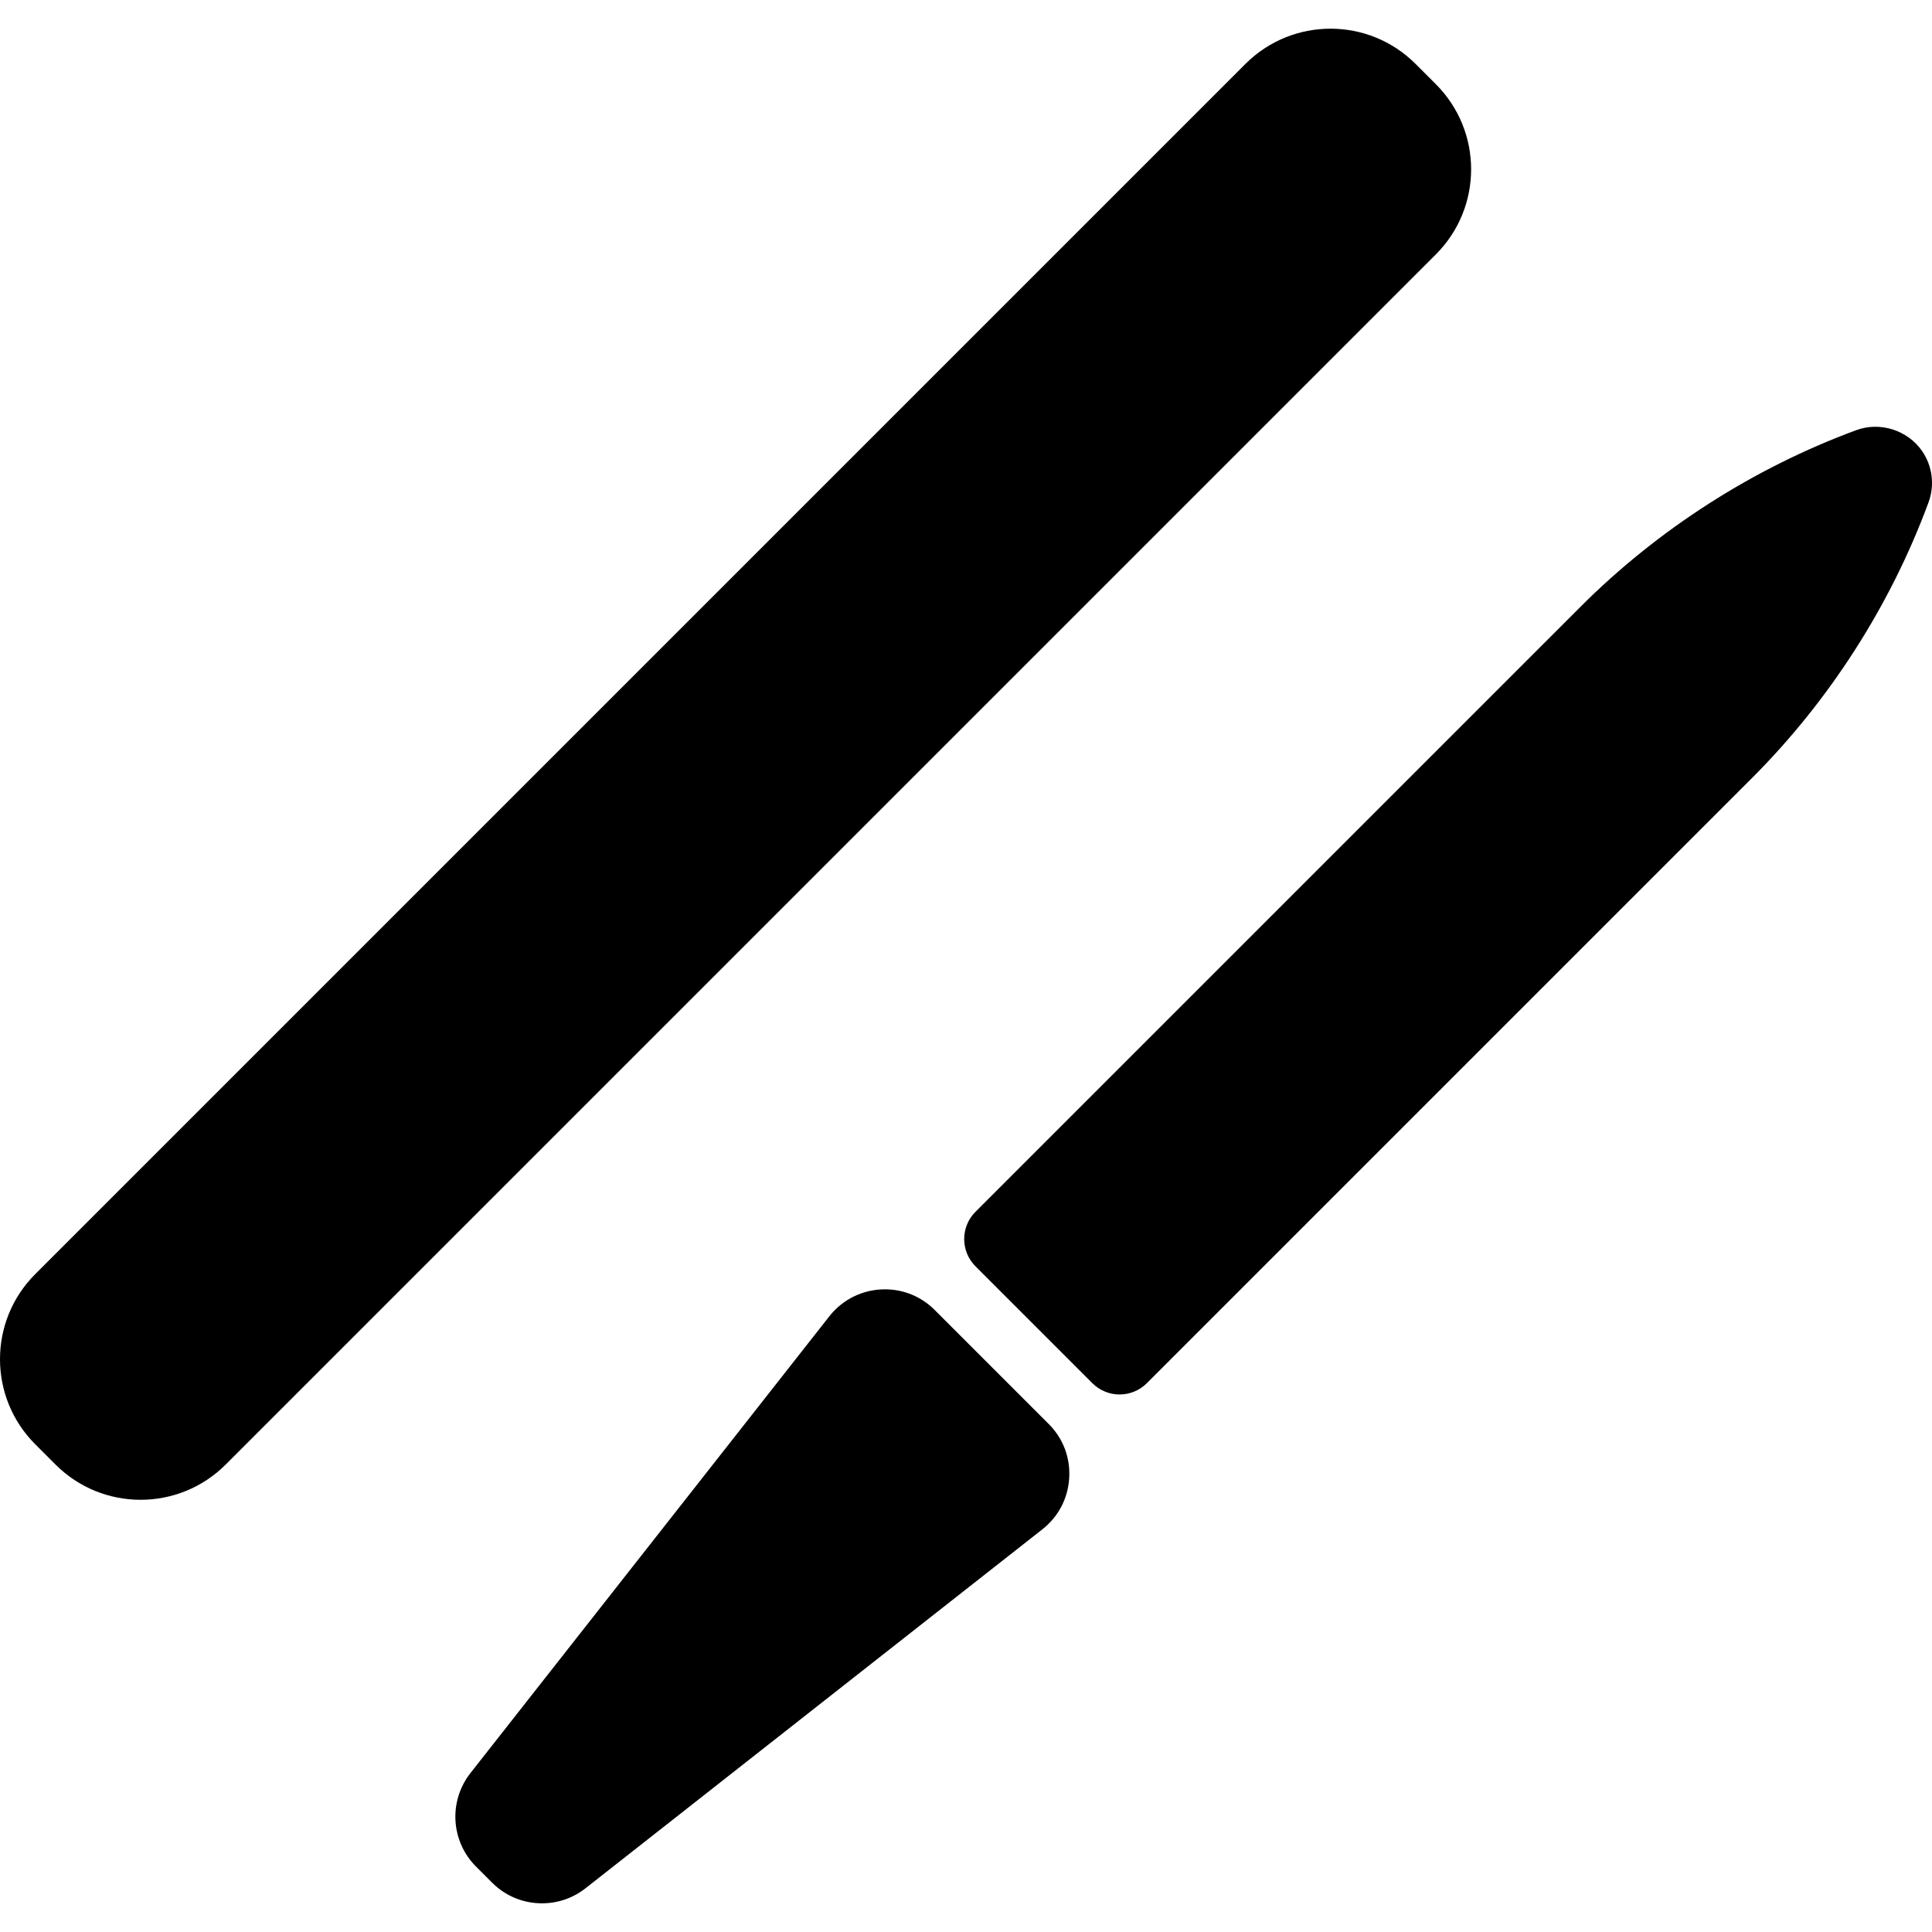 <?xml version="1.0" encoding="iso-8859-1"?>
<!-- Uploaded to: SVG Repo, www.svgrepo.com, Generator: SVG Repo Mixer Tools -->
<!DOCTYPE svg PUBLIC "-//W3C//DTD SVG 1.1//EN" "http://www.w3.org/Graphics/SVG/1.1/DTD/svg11.dtd">
<svg fill="#000000" height="800px" width="800px" version="1.1" id="Capa_1" xmlns="http://www.w3.org/2000/svg" xmlns:xlink="http://www.w3.org/1999/xlink" 
	 viewBox="0 0 200.733 200.733" xml:space="preserve">
<path d="M5.77,152.167l-2.109-2.109c-4.882-4.882-4.882-12.796,0-17.678L129.4,6.642c4.882-4.882,12.796-4.882,17.678,0l2.109,2.109
	c4.882,4.882,4.882,12.796,0,17.678L23.447,152.167C18.566,157.048,10.651,157.048,5.77,152.167z M97.111,136.102
	c-1.38-1.381-3.216-2.142-5.167-2.142c-2.273,0-4.381,1.025-5.785,2.812l-37.277,47.444c-2.293,2.919-2.048,7.094,0.57,9.712
	l1.683,1.683c1.38,1.381,3.219,2.141,5.175,2.141c1.66,0,3.228-0.543,4.537-1.571l47.444-37.277
	c1.677-1.318,2.671-3.215,2.798-5.342c0.126-2.119-0.629-4.111-2.128-5.61L97.111,136.102z M199.689,46.842
	c-1.496-2.147-4.353-3.062-6.827-2.149c-10.68,3.944-20.581,10.284-28.632,18.334l-62.881,62.88c-0.75,0.75-1.171,1.768-1.171,2.829
	c0,1.061,0.421,2.078,1.171,2.829l12.148,12.148c0.781,0.781,1.805,1.171,2.829,1.171s2.047-0.391,2.829-1.171l62.88-62.88
	c8.051-8.051,14.392-17.952,18.335-28.632C201.033,50.408,200.778,48.405,199.689,46.842z"/>
</svg>
